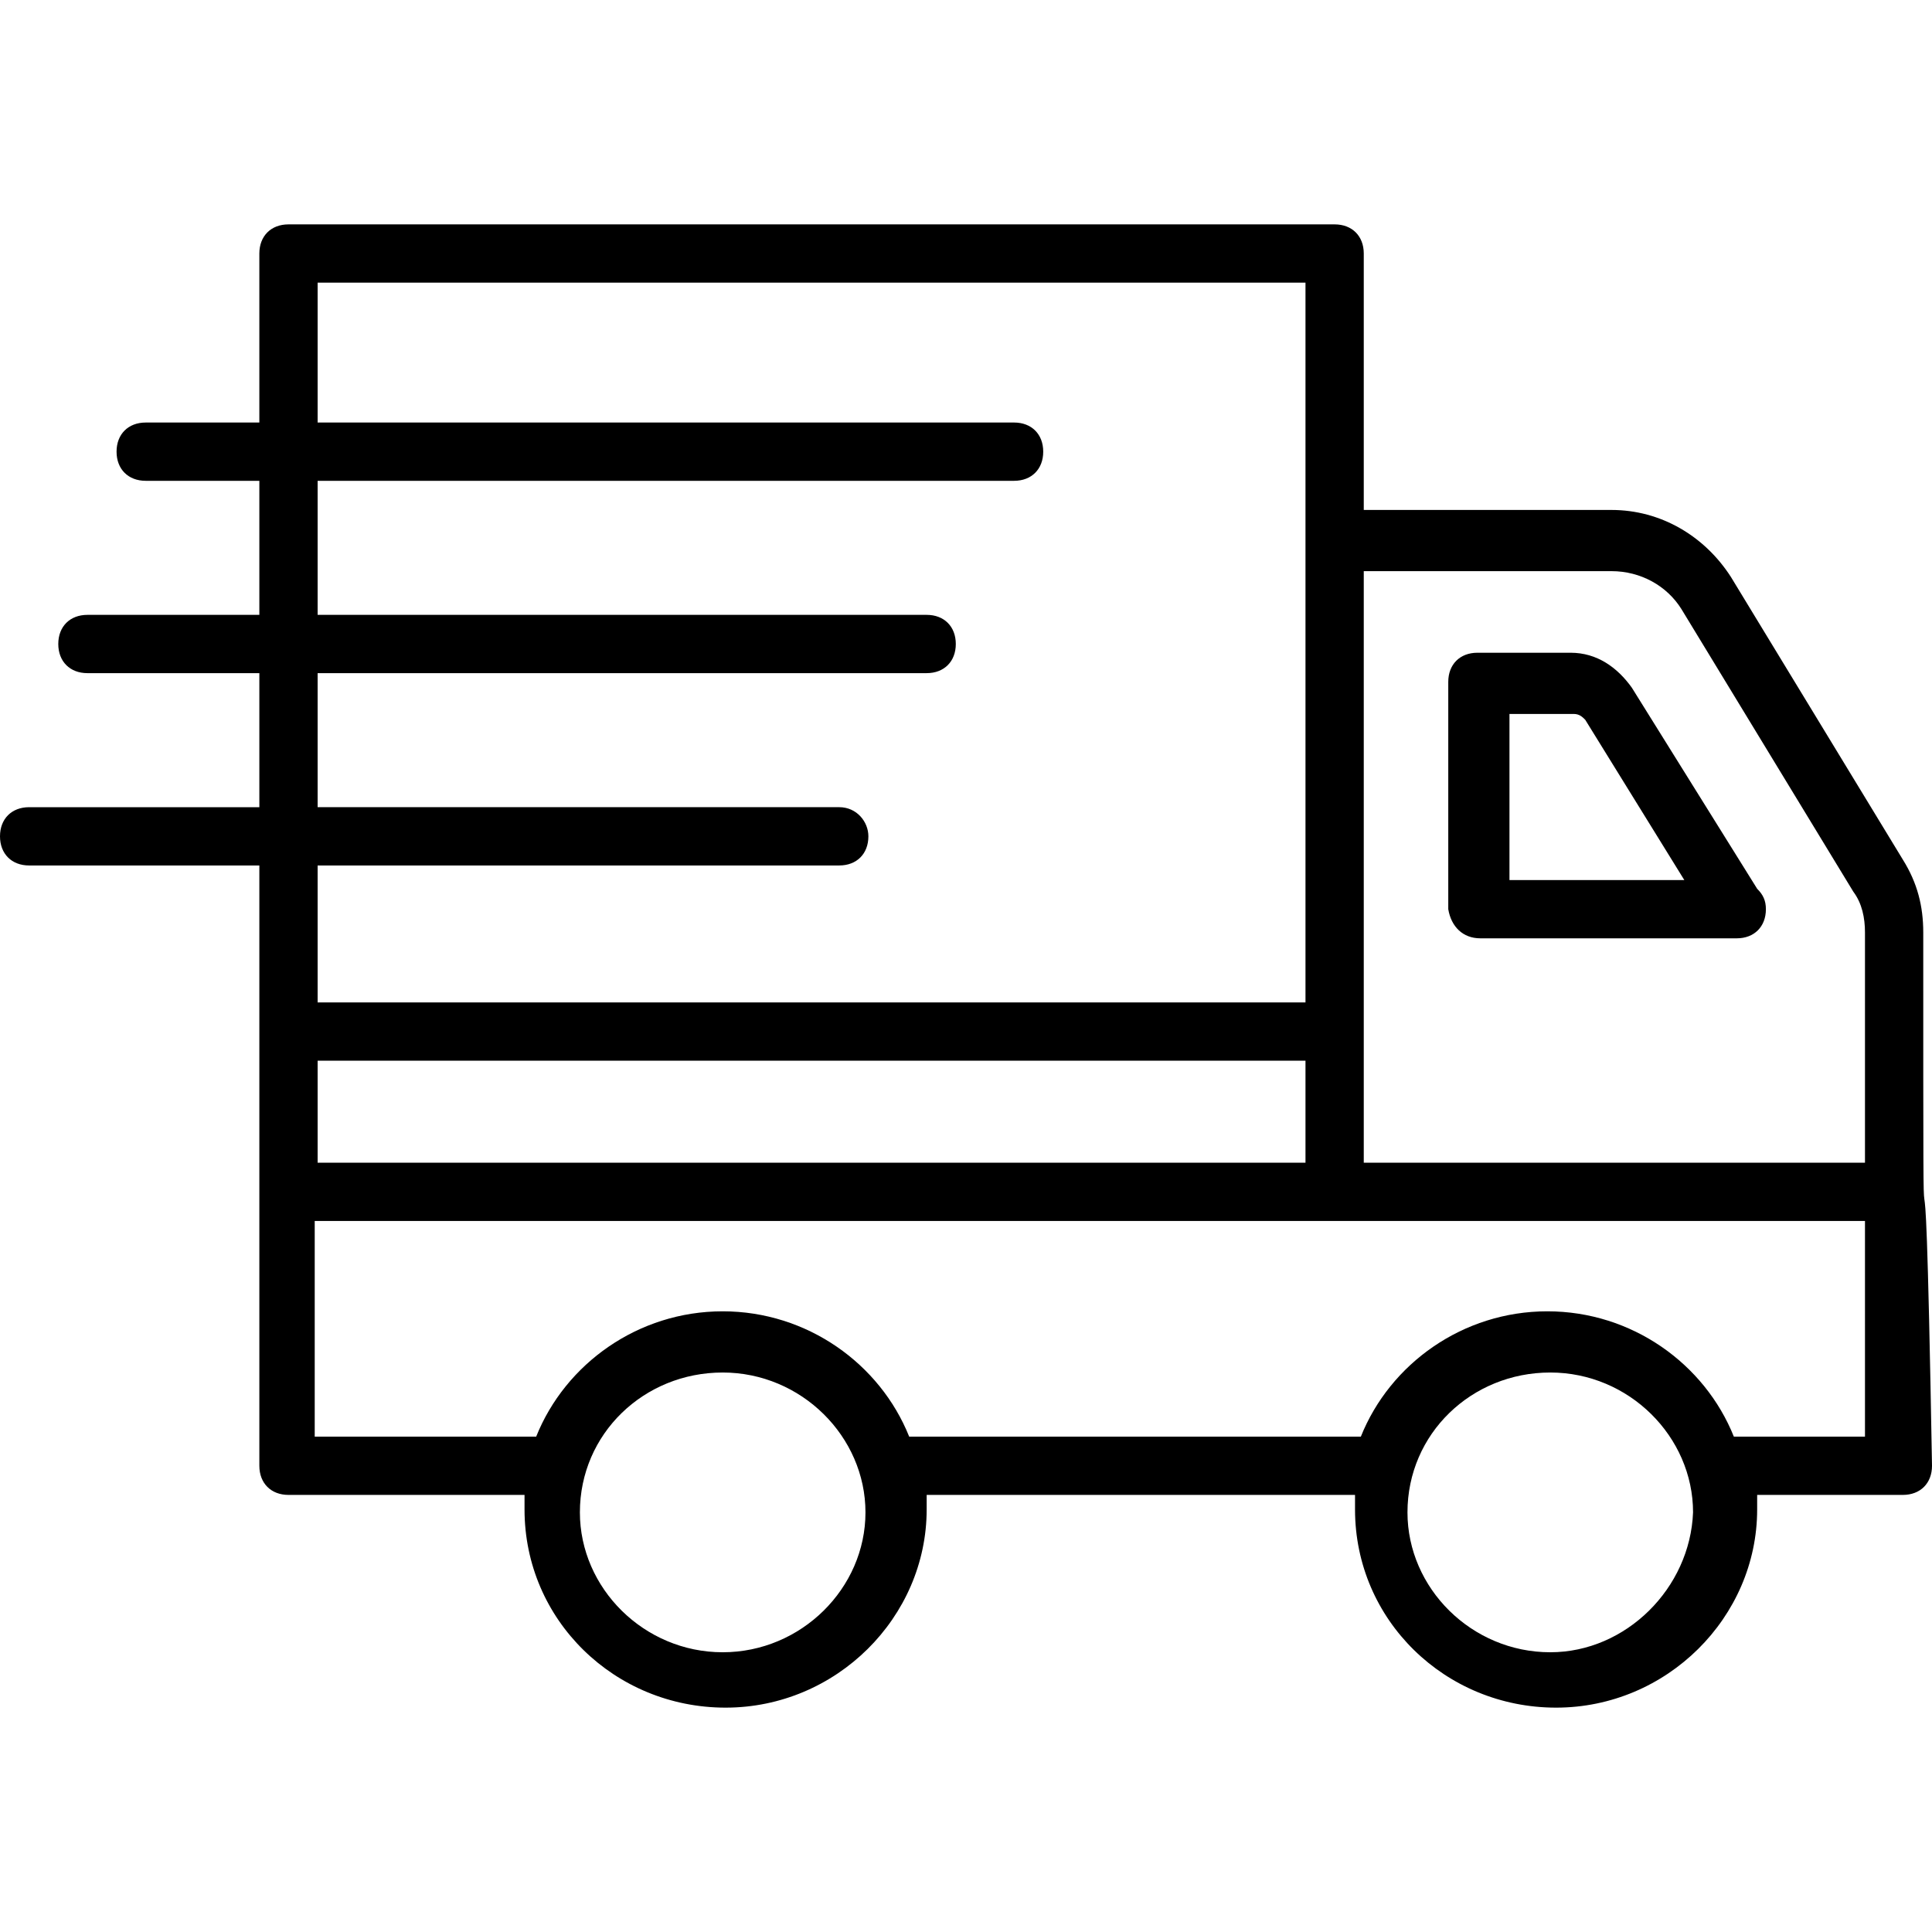 <?xml version="1.0" encoding="iso-8859-1"?>
<!-- Generator: Adobe Illustrator 19.0.0, SVG Export Plug-In . SVG Version: 6.00 Build 0)  -->
<svg version="1.1" id="Capa_1" xmlns="http://www.w3.org/2000/svg" xmlns:xlink="http://www.w3.org/1999/xlink" x="0px" y="0px"
	 viewBox="0 0 514.327 514.327" style="enable-background:new 0 0 514.327 514.327;" xml:space="preserve">
<g>
	<g>
		<path d="M512,248.242c0-6.982-1.551-13.188-5.43-19.394L460.8,153.6c-6.982-10.861-18.618-17.842-31.806-17.842h-65.939V67.491
			c0-4.655-3.103-7.758-7.758-7.758H76.8c-4.655,0-7.758,3.103-7.758,7.758v44.994H38.788c-4.655,0-7.758,3.103-7.758,7.758
			S34.133,128,38.788,128h30.255v35.685h-45.77c-4.655,0-7.758,3.103-7.758,7.758s3.103,7.758,7.758,7.758h45.77v35.685H7.758
			c-4.655,0-7.758,3.103-7.758,7.758c0,4.655,3.103,7.758,7.758,7.758h61.285c0,127.224,0,32.582,0,159.806
			c0,4.655,3.103,7.758,7.758,7.758h62.836c0,1.552,0,3.103,0,3.879c0,29.479,24.049,52.752,53.527,52.752
			s53.527-24.048,53.527-52.752c0-1.552,0-3.103,0-3.879h114.036c0,1.552,0,3.103,0,3.879c0,29.479,24.048,52.752,53.527,52.752
			c29.479,0,53.527-24.048,53.527-52.752c0-1.552,0-3.103,0-3.879h38.788c4.654,0,7.758-3.103,7.758-7.758
			C512,256.776,512,381.673,512,248.242z M84.558,230.4h138.861c4.655,0,7.758-3.103,7.758-7.758c0-3.879-3.103-7.758-7.758-7.758
			H84.558V179.2h162.133c4.655,0,7.758-3.103,7.758-7.758s-3.103-7.758-7.758-7.758H84.558V128h185.406
			c4.655,0,7.758-3.103,7.758-7.758s-3.103-7.758-7.758-7.758H84.558V75.249h262.982v191.612H84.558V230.4z M84.558,282.376h262.982
			v27.151H84.558V282.376z M192.388,439.855c-20.945,0-38.012-17.067-38.012-37.236c0-20.945,17.067-37.236,38.012-37.236
			s38.012,17.067,38.012,37.236C230.4,422.788,213.333,439.855,192.388,439.855z M412.703,439.855
			c-20.945,0-38.012-17.067-38.012-37.236c0-20.945,17.067-37.236,38.012-37.236c20.945,0,38.012,17.067,38.012,37.236
			C449.939,422.788,432.873,439.855,412.703,439.855z M496.485,382.449h-34.909c-7.758-19.394-27.151-33.358-49.648-33.358
			c-22.497,0-41.891,13.964-49.648,33.358H242.036c-7.758-19.394-27.151-33.358-49.648-33.358
			c-22.497,0-41.891,13.964-49.648,33.358H83.782v-57.406h412.703V382.449z M496.485,309.527h-133.43V152.048h65.939
			c7.758,0,14.739,3.879,18.618,10.085l45.77,75.249c2.327,3.103,3.103,6.982,3.103,10.861V309.527z"/>
	</g>
</g>
<g>
	<g>
		<path d="M467.782,236.606l-33.358-53.527c-3.879-5.43-9.309-9.309-16.291-9.309h-24.824c-4.654,0-7.758,3.103-7.758,7.758v60.509
			c0.776,4.655,3.879,7.758,8.533,7.758h68.267c4.655,0,7.758-3.103,7.758-7.758C470.109,239.709,469.333,238.158,467.782,236.606z
			 M401.842,234.279v-44.218h17.067c1.552,0,2.327,0.776,3.103,1.552l26.376,42.667H401.842z"/>
	</g>
</g>
<g>
</g>
<g>
</g>
<g>
</g>
<g>
</g>
<g>
</g>
<g>
</g>
<g>
</g>
<g>
</g>
<g>
</g>
<g>
</g>
<g>
</g>
<g>
</g>
<g>
</g>
<g>
</g>
<g>
</g>
</svg>
